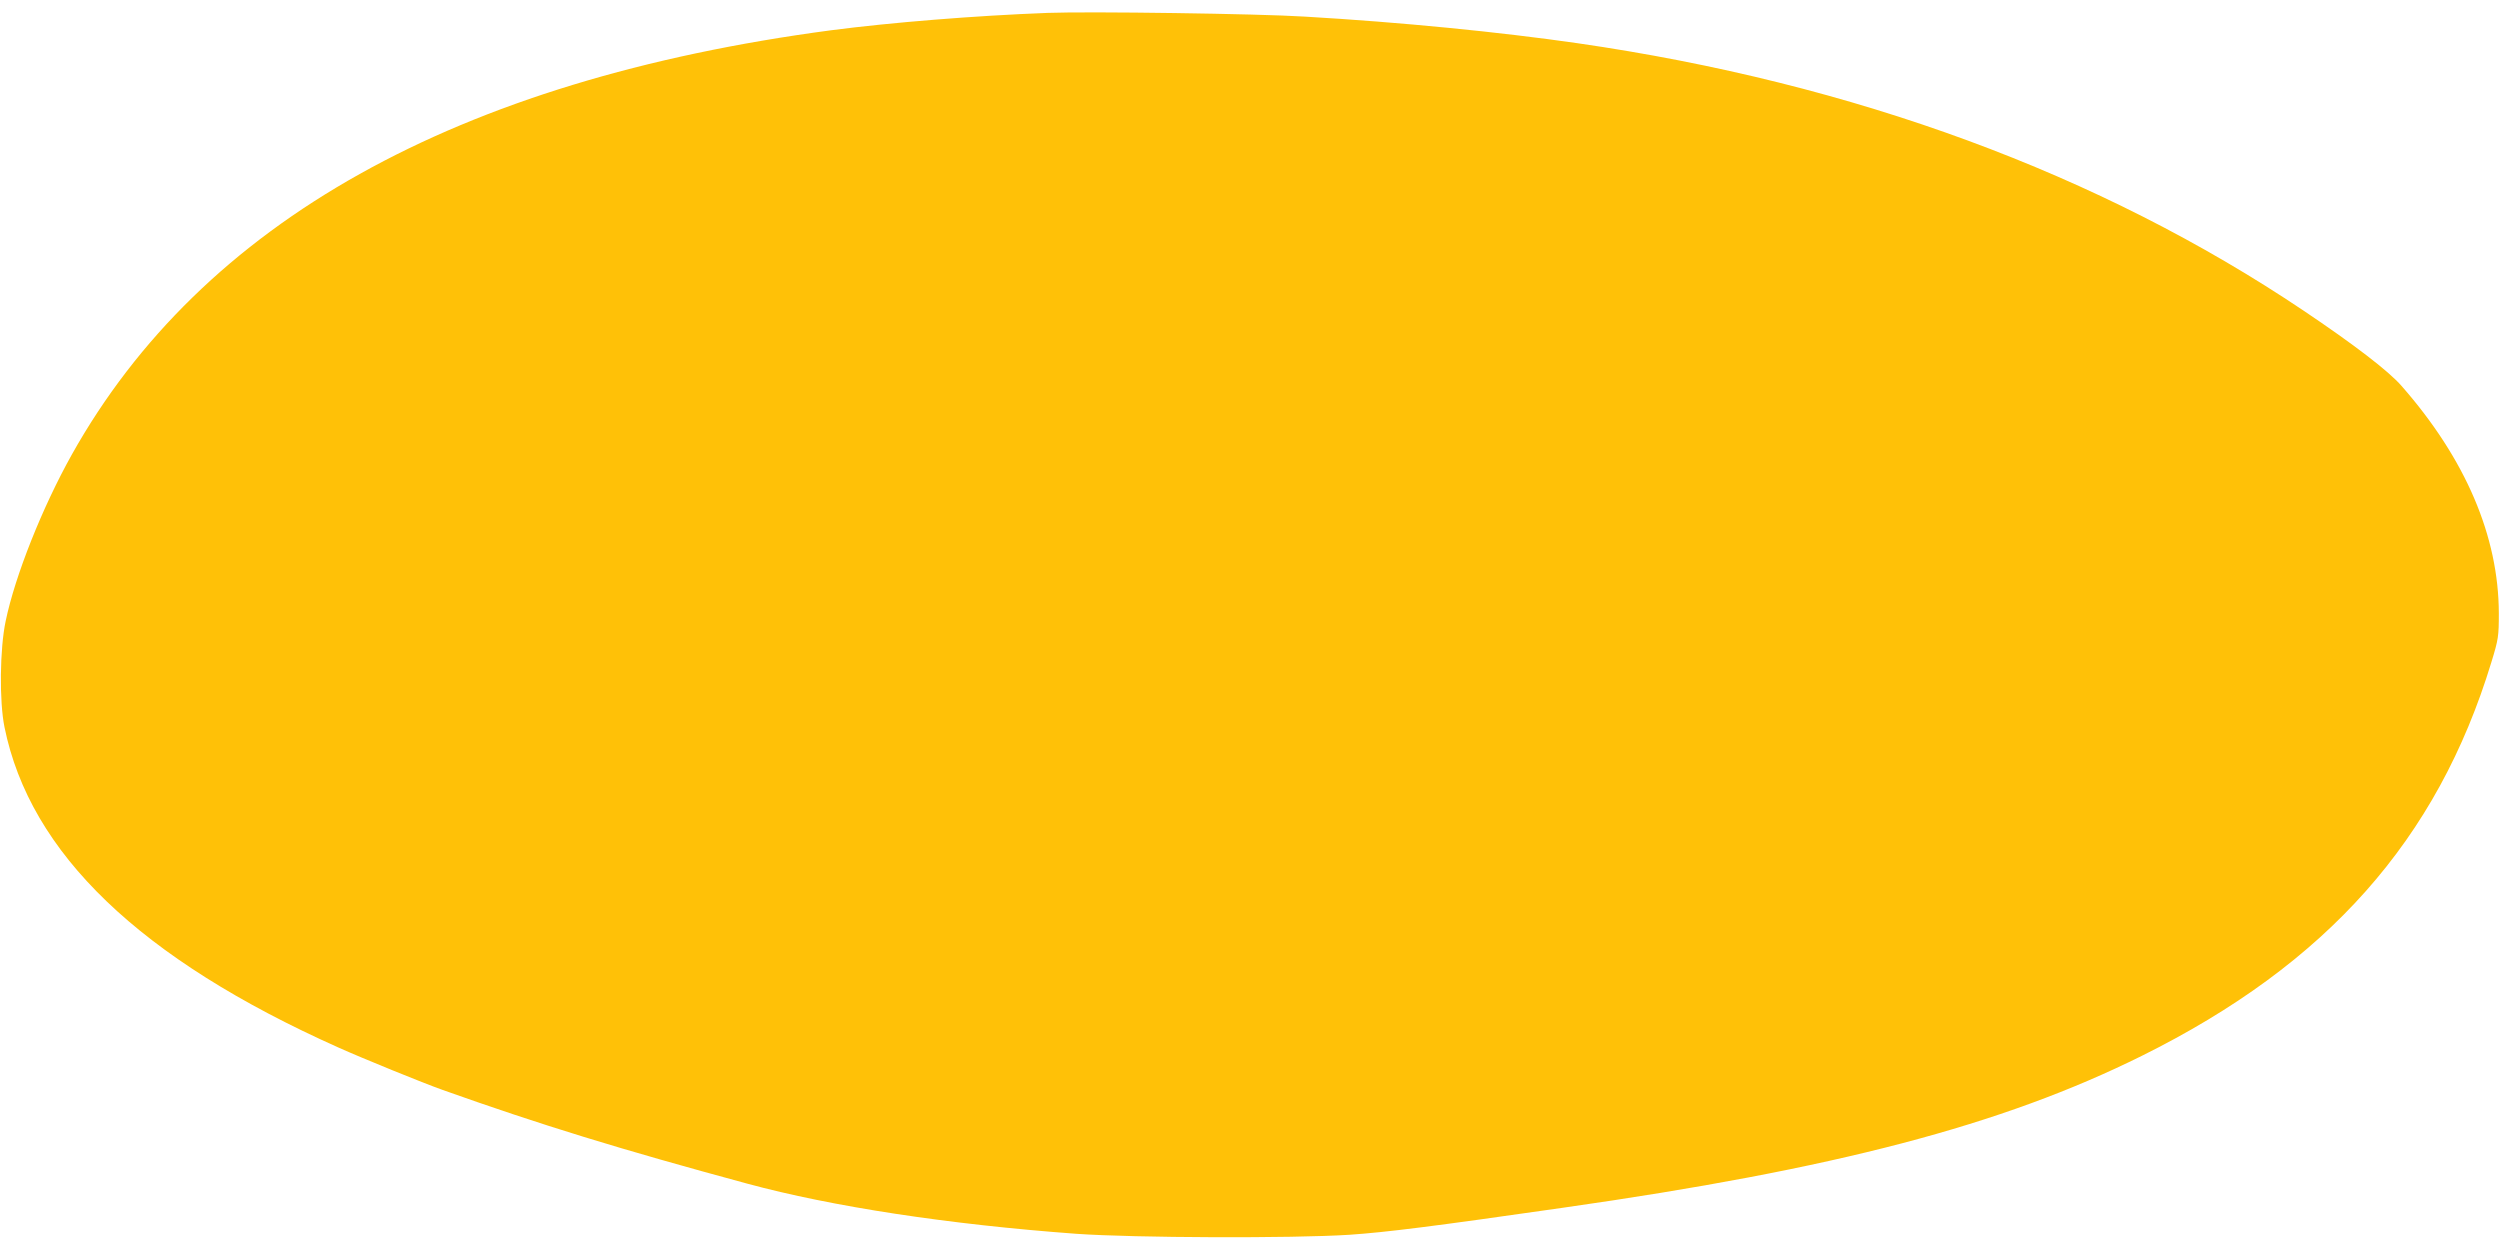 <?xml version="1.0" standalone="no"?>
<!DOCTYPE svg PUBLIC "-//W3C//DTD SVG 20010904//EN"
 "http://www.w3.org/TR/2001/REC-SVG-20010904/DTD/svg10.dtd">
<svg version="1.0" xmlns="http://www.w3.org/2000/svg"
 width="1280pt" height="640pt" viewBox="0 0 1280 640"
 preserveAspectRatio="xMidYMid meet">
<g transform="translate(0,640) scale(0.1,-0.1)"
fill="#ffc107" stroke="none">
<path d="M5365 6334 c-371 -14 -803 -49 -1110 -89 -1918 -255 -3221 -983
-3887 -2172 -151 -270 -291 -621 -339 -853 -30 -141 -33 -411 -6 -543 131
-646 694 -1186 1709 -1640 127 -57 437 -183 533 -217 503 -179 910 -304 1560
-480 435 -118 1032 -209 1685 -257 296 -21 1107 -24 1400 -5 188 13 421 42
1090 138 1398 199 2251 423 2966 778 949 471 1513 1106 1790 2016 36 117 38
133 38 250 -1 394 -170 790 -498 1164 -67 77 -245 213 -501 385 -1045 702
-2301 1165 -3720 1370 -396 57 -899 107 -1395 136 -237 15 -1105 27 -1315 19z"/>
</g>
</svg>
